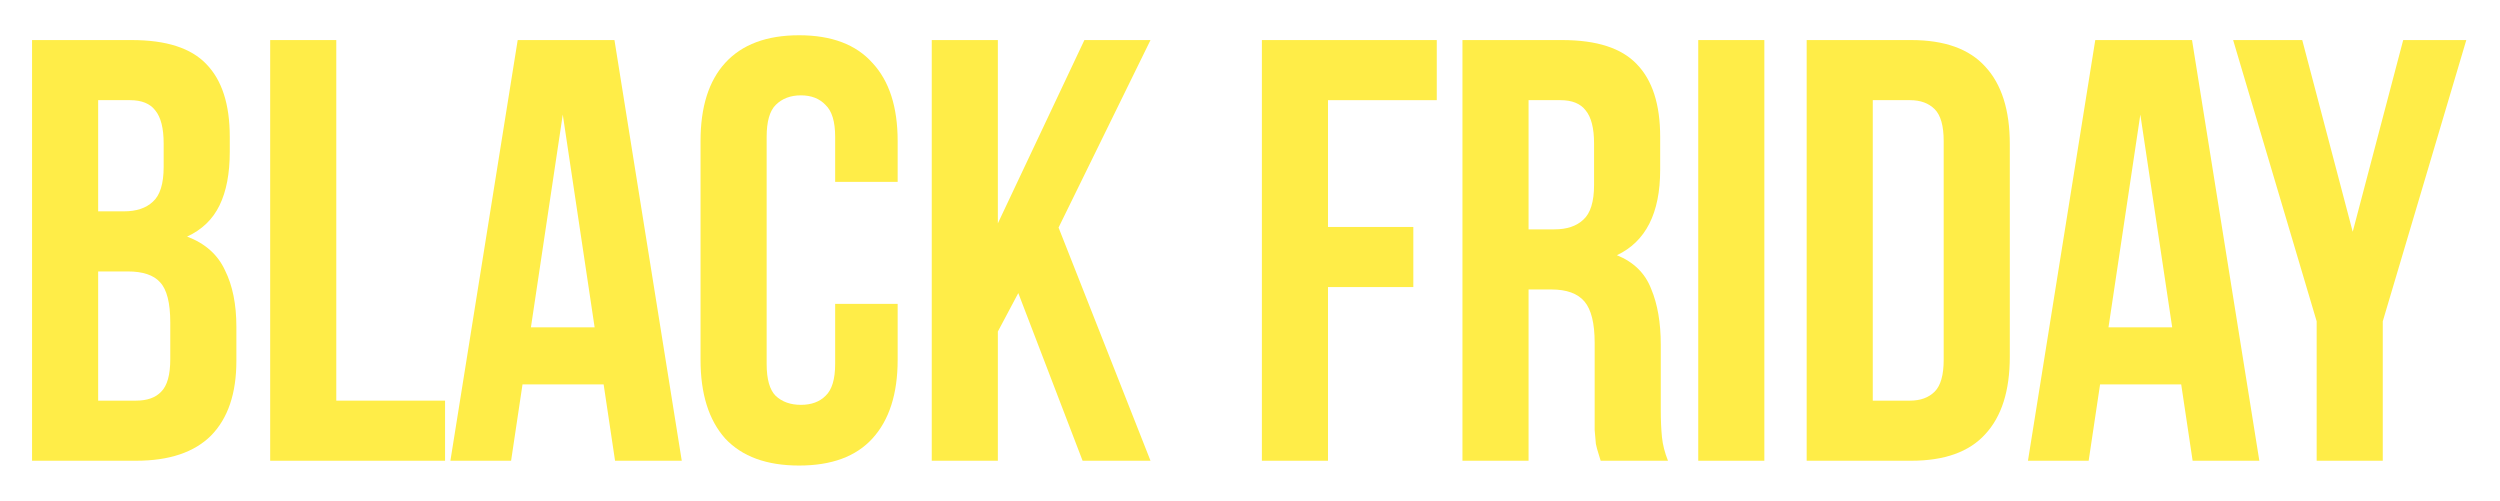 <?xml version="1.0" encoding="UTF-8"?> <svg xmlns="http://www.w3.org/2000/svg" width="624" height="125" viewBox="0 0 624 125" fill="none"> <g filter="url(#filter0_d)"> <path d="M32.9 4C41.5 4 47.7 6 51.5 10C55.4 14 57.35 20.05 57.35 28.15V31.9C57.35 37.3 56.5 41.75 54.8 45.25C53.1 48.75 50.4 51.35 46.7 53.05C51.2 54.75 54.35 57.55 56.15 61.45C58.05 65.25 59 69.95 59 75.55V84.1C59 92.2 56.9 98.4 52.7 102.7C48.5 106.9 42.25 109 33.95 109H8V4H32.9ZM24.5 61.75V94H33.95C36.75 94 38.85 93.25 40.25 91.75C41.75 90.25 42.5 87.55 42.5 83.65V74.5C42.5 69.6 41.65 66.25 39.95 64.45C38.35 62.65 35.65 61.75 31.85 61.75H24.5ZM24.5 19V46.75H30.95C34.05 46.75 36.45 45.95 38.15 44.35C39.95 42.75 40.85 39.85 40.85 35.65V29.8C40.85 26 40.15 23.25 38.75 21.55C37.45 19.85 35.35 19 32.45 19H24.5Z" fill="#FFED48"></path> <path d="M67.438 4H83.938V94H111.088V109H67.438V4Z" fill="#FFED48"></path> <path d="M170.168 109H153.518L150.668 89.95H130.418L127.568 109H112.418L129.218 4H153.368L170.168 109ZM132.518 75.7H148.418L140.468 22.6L132.518 75.7Z" fill="#FFED48"></path> <path d="M224.055 69.85V83.8C224.055 92.3 221.955 98.85 217.755 103.45C213.655 107.95 207.555 110.2 199.455 110.2C191.355 110.2 185.205 107.95 181.005 103.45C176.905 98.85 174.855 92.3 174.855 83.8V29.2C174.855 20.7 176.905 14.2 181.005 9.7C185.205 5.1 191.355 2.8 199.455 2.8C207.555 2.8 213.655 5.1 217.755 9.7C221.955 14.2 224.055 20.7 224.055 29.2V39.4H208.455V28.15C208.455 24.35 207.655 21.7 206.055 20.2C204.555 18.6 202.505 17.8 199.905 17.8C197.305 17.8 195.205 18.6 193.605 20.2C192.105 21.7 191.355 24.35 191.355 28.15V84.85C191.355 88.65 192.105 91.3 193.605 92.8C195.205 94.3 197.305 95.05 199.905 95.05C202.505 95.05 204.555 94.3 206.055 92.8C207.655 91.3 208.455 88.65 208.455 84.85V69.85H224.055Z" fill="#FFED48"></path> <path d="M254.166 67.15L249.066 76.75V109H232.566V4H249.066V49.75L270.666 4H287.166L264.216 50.8L287.166 109H270.216L254.166 67.15Z" fill="#FFED48"></path> <path d="M331.467 50.65H352.767V65.65H331.467V109H314.967V4H358.617V19H331.467V50.65Z" fill="#FFED48"></path> <path d="M399.529 109C399.329 108.3 399.129 107.65 398.929 107.05C398.729 106.45 398.529 105.7 398.329 104.8C398.229 103.9 398.129 102.75 398.029 101.35C398.029 99.95 398.029 98.2 398.029 96.1V79.6C398.029 74.7 397.179 71.25 395.479 69.25C393.779 67.25 391.029 66.25 387.229 66.25H381.529V109H365.029V4H389.929C398.529 4 404.729 6 408.529 10C412.429 14 414.379 20.05 414.379 28.15V36.4C414.379 47.2 410.779 54.3 403.579 57.7C407.779 59.4 410.629 62.2 412.129 66.1C413.729 69.9 414.529 74.55 414.529 80.05V96.25C414.529 98.85 414.629 101.15 414.829 103.15C415.029 105.05 415.529 107 416.329 109H399.529ZM381.529 19V51.25H387.979C391.079 51.25 393.479 50.45 395.179 48.85C396.979 47.25 397.879 44.35 397.879 40.15V29.8C397.879 26 397.179 23.25 395.779 21.55C394.479 19.85 392.379 19 389.479 19H381.529Z" fill="#FFED48"></path> <path d="M423.881 4H440.381V109H423.881V4Z" fill="#FFED48"></path> <path d="M450.945 4H477.045C485.345 4 491.495 6.2 495.495 10.6C499.595 15 501.645 21.45 501.645 29.95V83.05C501.645 91.55 499.595 98 495.495 102.4C491.495 106.8 485.345 109 477.045 109H450.945V4ZM467.445 19V94H476.745C479.345 94 481.395 93.25 482.895 91.75C484.395 90.25 485.145 87.6 485.145 83.8V29.2C485.145 25.4 484.395 22.75 482.895 21.25C481.395 19.75 479.345 19 476.745 19H467.445Z" fill="#FFED48"></path> <path d="M563.929 109H547.279L544.429 89.95H524.179L521.329 109H506.179L522.979 4H547.129L563.929 109ZM526.279 75.7H542.179L534.229 22.6L526.279 75.7Z" fill="#FFED48"></path> <path d="M578.239 74.2L557.389 4H574.639L587.239 51.85L599.839 4H615.589L594.739 74.2V109H578.239V74.2Z" fill="#FFED48"></path> </g> <defs> <filter id="filter0_d" x="0" y="0.8" width="623.589" height="123.4" filterUnits="userSpaceOnUse" color-interpolation-filters="sRGB"> <feFlood flood-opacity="0" result="BackgroundImageFix"></feFlood> <feColorMatrix in="SourceAlpha" type="matrix" values="0 0 0 0 0 0 0 0 0 0 0 0 0 0 0 0 0 0 127 0"></feColorMatrix> <feOffset dy="6"></feOffset> <feGaussianBlur stdDeviation="4"></feGaussianBlur> <feColorMatrix type="matrix" values="0 0 0 0 0.341 0 0 0 0 0.361 0 0 0 0 0.439 0 0 0 0.15 0"></feColorMatrix> <feBlend mode="normal" in2="BackgroundImageFix" result="effect1_dropShadow"></feBlend> <feBlend mode="normal" in="SourceGraphic" in2="effect1_dropShadow" result="shape"></feBlend> </filter> </defs> </svg> 